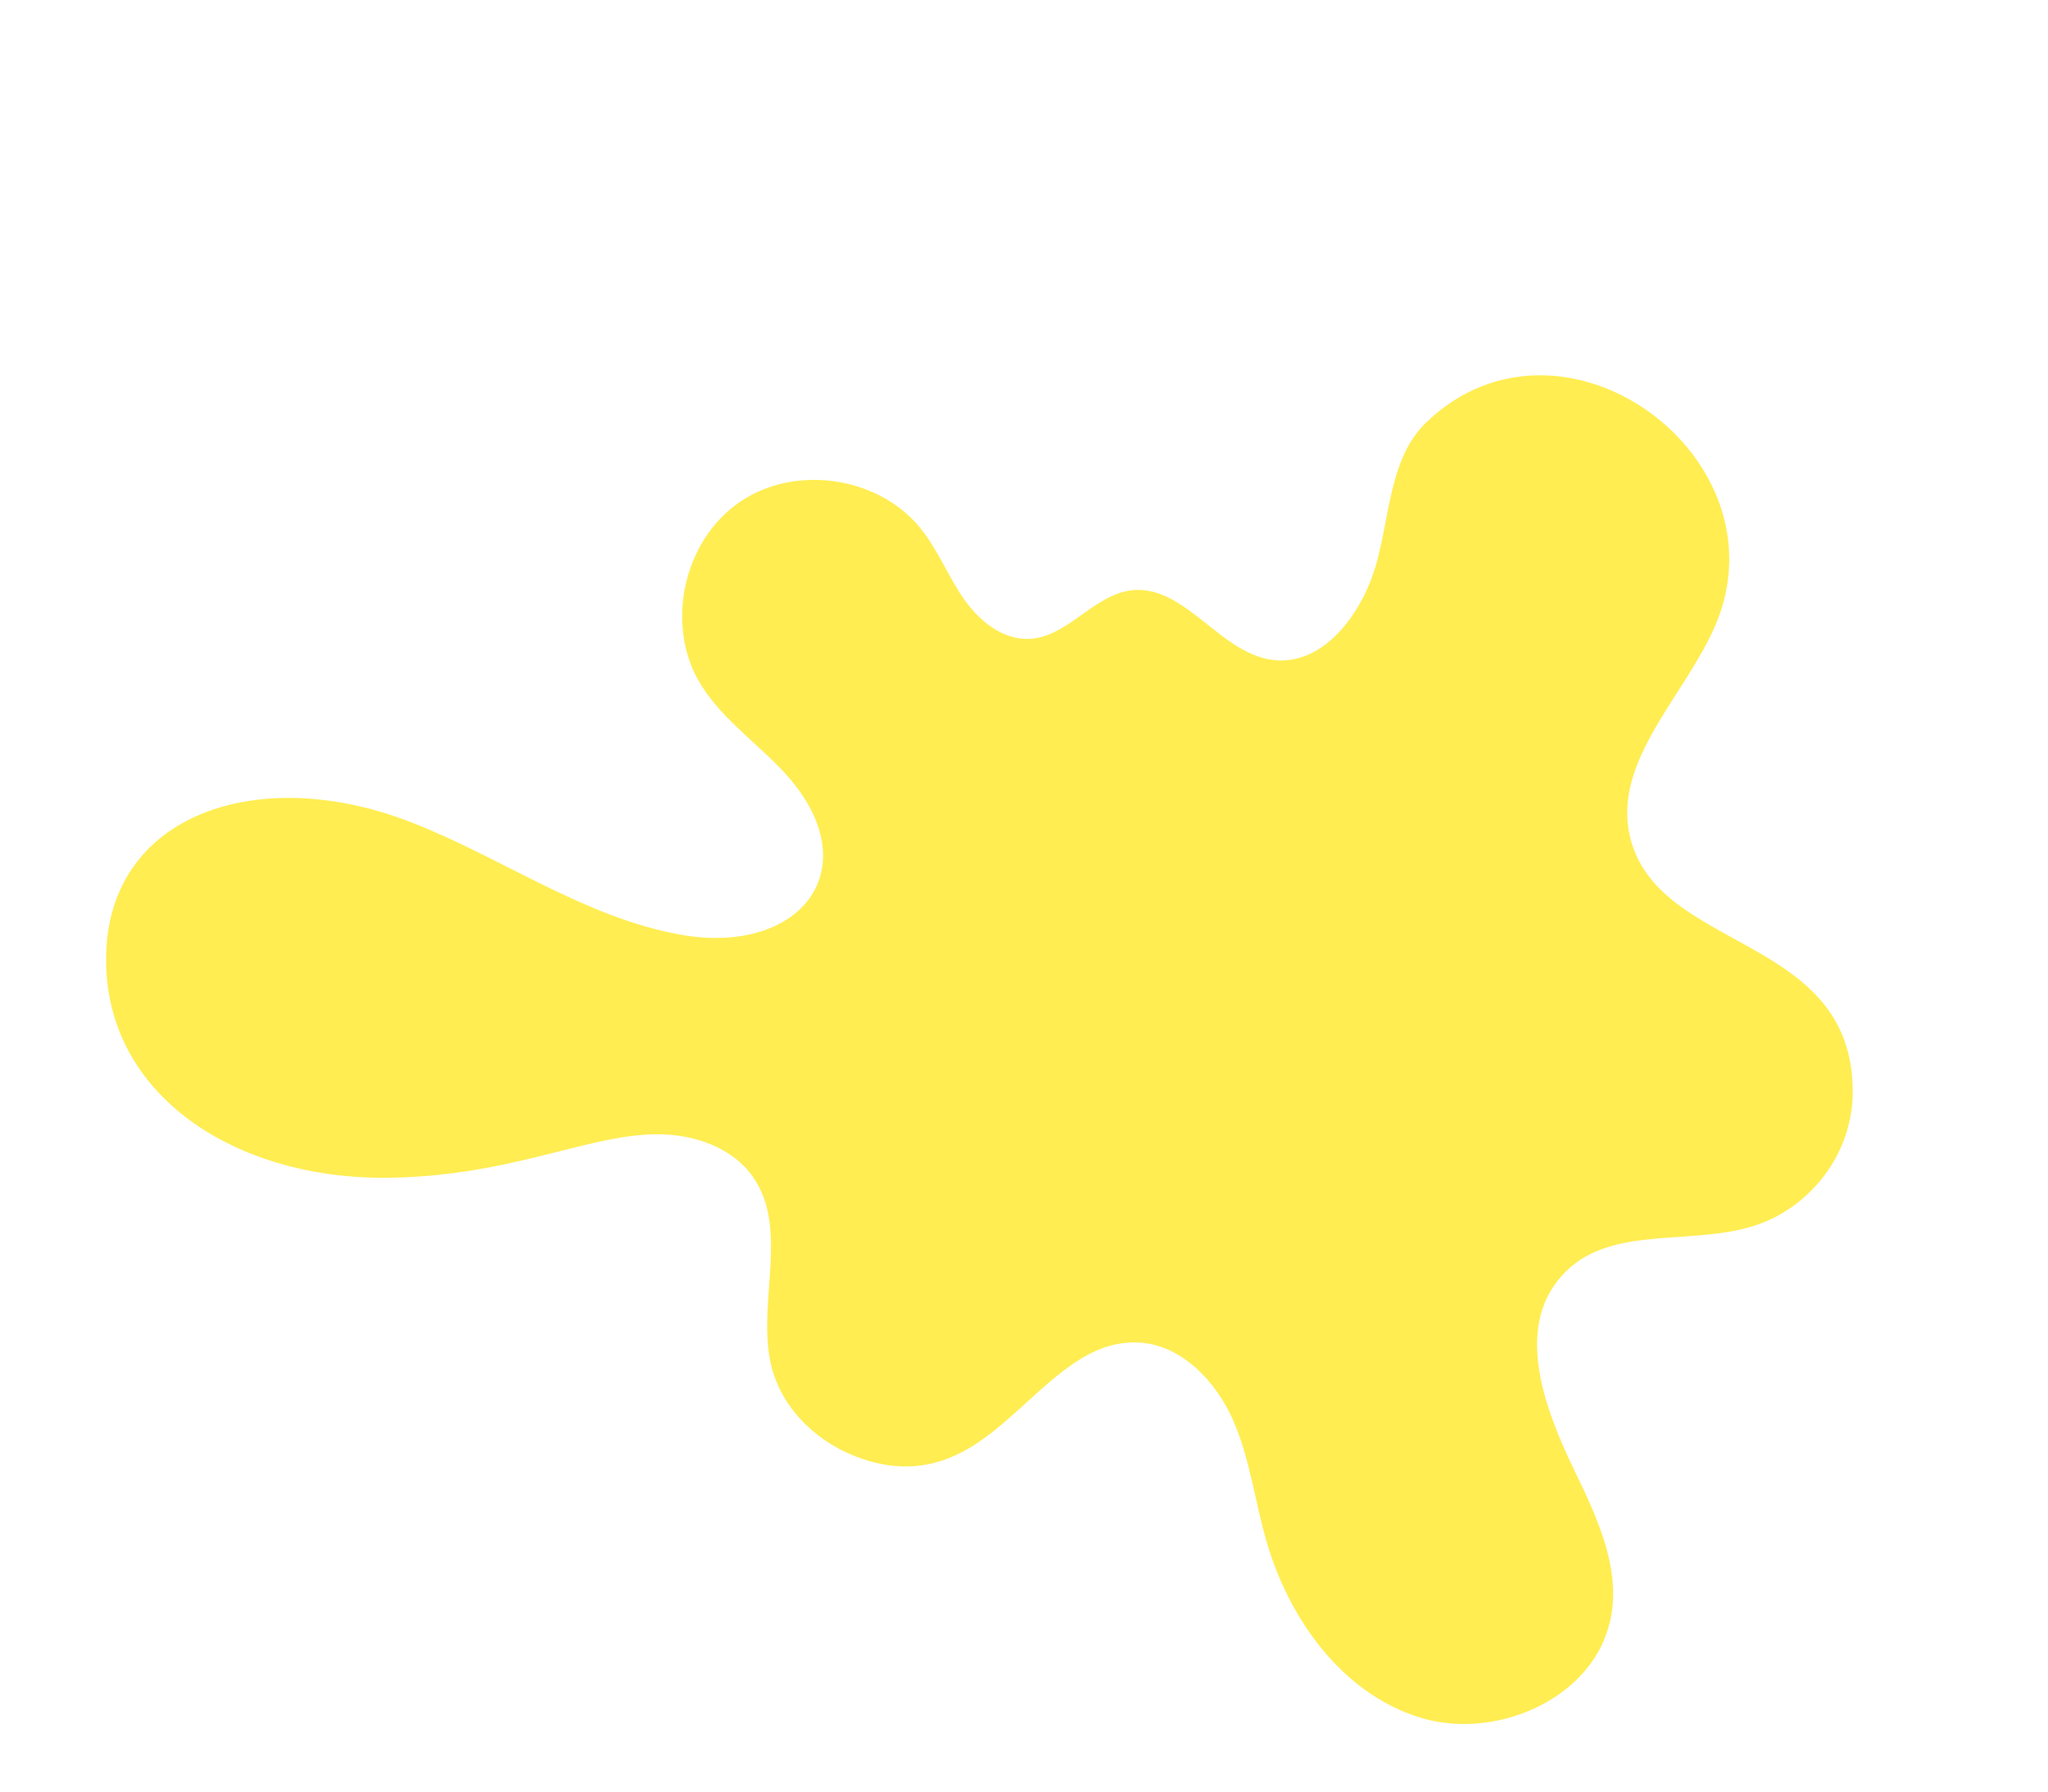 <svg width="329" height="288" viewBox="0 0 329 288" fill="none" xmlns="http://www.w3.org/2000/svg">
<g clip-path="url(#clip0_57_2336)">
<path d="M257.699 263.485C253.275 274.025 239.243 279.438 228.058 275.964C215.586 272.087 207.021 260.115 203.423 247.545C201.566 241.082 200.777 234.268 198.051 228.118C195.348 221.99 189.953 216.312 183.38 215.752C174.889 215.036 168.793 222.031 162.043 227.915C156.478 232.774 148.857 238.579 137.202 233.922C130.568 231.268 125.056 225.639 123.704 218.555C121.82 208.687 126.702 197.265 120.935 189.072C118.954 186.254 115.984 184.393 112.684 183.326C99.426 179.064 86.529 188.879 62.588 189.243C38.021 189.622 16.806 176.067 17.046 153.827C17.3 130.735 41.56 122.638 65.903 132.069C80.558 137.74 93.797 147.379 109.239 150.17C128.927 153.741 140.191 139.001 125.557 123.657C121.054 118.935 115.49 115.074 112.242 109.423C106.761 99.857 109.973 85.906 119.866 80.009C128.792 74.685 141.565 76.874 148.024 85.073C150.724 88.486 152.332 92.635 154.82 96.211C157.307 99.788 161.154 102.919 165.492 102.654C171.575 102.272 175.732 95.549 181.787 94.853C191.286 93.748 197.189 107.688 207.519 105.981C214.119 104.895 219.069 97.645 221.04 90.796C223.299 82.921 223.225 73.495 229.15 67.837C251.101 46.847 287.242 73.591 275.508 100.601C270.615 111.874 259.103 122.239 261.809 134.259C266.031 153.082 297.643 149.976 297.628 175.409C297.62 185.579 290.655 194.005 282.11 196.856C271.972 200.25 259.137 196.778 251.534 204.316C243.179 212.612 247.804 225.63 252.698 235.805C256.677 244.072 261.652 254.04 257.686 263.48L257.699 263.485Z" fill="#FFED52"/>
</g>
<defs>
<clipPath id="clip0_57_2336">
<rect width="276" height="212.485" fill="white" transform="translate(65.423) rotate(17.932)"/>
</clipPath>
</defs>
</svg>
